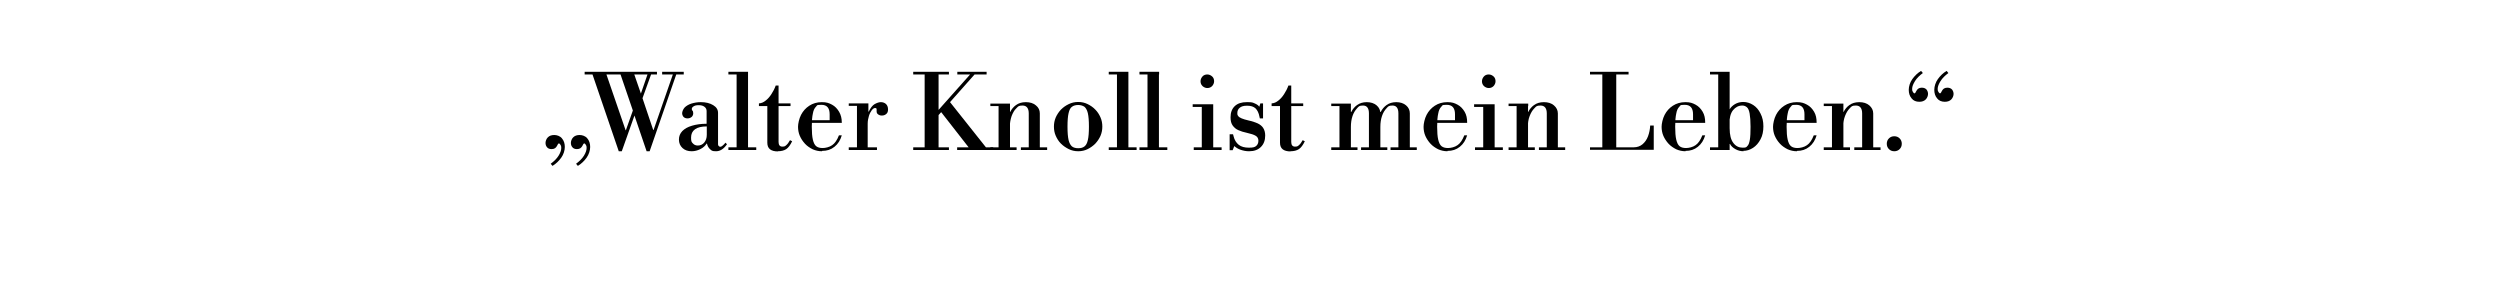 <?xml version="1.0" encoding="UTF-8"?>
<svg id="Ebene_1" data-name="Ebene 1" xmlns="http://www.w3.org/2000/svg" version="1.1" viewBox="0 0 1400 168.5">
  <defs>
    <style>
      .cls-1 {
        fill: #000;
        stroke-width: 0px;
      }
    </style>
  </defs>
  <g id="Zitat_1" data-name="Zitat 1">
    <g>
      <path class="cls-1" d="M309.4,92.9l-1-1.2c1.9-1.4,3.4-2.9,4.4-4.5,1-1.6,1.5-3.1,1.5-4.3s-.2-1.4-.5-1.9c-.3-.5-.6-.7-.8-.7s-.4.2-.6.5-.3.7-.6,1.1c-.2.4-.6.8-1,1.1s-1.1.5-1.9.5c-1.2,0-2.1-.4-2.6-1.1-.6-.7-.8-1.5-.8-2.4s.4-2.2,1.3-3.1,2.1-1.3,3.6-1.3,3.3.6,4.3,1.9c1.1,1.3,1.6,2.9,1.6,4.8s-.7,4.2-2,6c-1.3,1.8-2.9,3.4-4.9,4.6ZM323.6,92.9l-1-1.2c1.9-1.4,3.4-2.9,4.4-4.5,1-1.6,1.5-3.1,1.5-4.3s-.2-1.4-.5-1.9c-.3-.5-.6-.7-.8-.7s-.4.2-.6.5c-.2.3-.3.7-.6,1.1-.2.4-.6.8-1,1.1s-1.1.5-1.9.5c-1.2,0-2.1-.4-2.6-1.1-.6-.7-.8-1.5-.8-2.4s.4-2.2,1.3-3.1c.9-.9,2.1-1.3,3.6-1.3s3.3.6,4.3,1.9c1.1,1.3,1.6,2.9,1.6,4.8s-.7,4.2-2,6c-1.3,1.8-2.9,3.4-4.9,4.6Z"/>
      <path class="cls-1" d="M346.5,84.7l-14.7-43h-4.4v-1.5h40.5v1.5h-3.3l-4.8,13.3,6,17.8h.2l10.8-31.1h-6v-1.5h12.1v1.5h-4.2l-14.9,43h-1.7l-6.8-20-7.1,20h-1.7ZM350.3,72.9h.2l3.9-11-6.9-20.2h-7.9l10.7,31.1ZM358.9,52.4l3.7-10.7h-7.4l3.7,10.7Z"/>
      <path class="cls-1" d="M387.3,84.7c-2.1,0-3.8-.6-5.1-1.8-1.3-1.2-2-2.8-2-4.7s.6-3.4,1.9-4.8c1.3-1.3,3-2.3,5.4-3,2.3-.7,5.1-1.1,8.2-1.1v-7.1c0-1-.4-1.8-1.2-2.4-.8-.6-1.8-.9-3.2-.9s-2.1.2-2.8.6c-.7.4-1.1.9-1.1,1.5s.1.7.4,1c.3.3.4.8.4,1.5s-.3,1.5-.9,2c-.6.5-1.4.8-2.3.8s-1.7-.3-2.2-.8c-.5-.6-.8-1.3-.8-2.1s.5-2.2,1.4-3.2c.9-.9,2.2-1.7,3.8-2.2,1.6-.5,3.4-.8,5.3-.8,2.8,0,5.1.6,6.9,1.7,1.8,1.1,2.7,2.5,2.7,4.3v17.6c0,.4.1.7.4,1,.3.3.6.4.9.4s.8-.2,1.2-.6c.5-.4,1-.9,1.7-1.7l.8.9c-1.8,2.6-3.8,3.9-6.1,3.9s-2.5-.4-3.3-1.1c-.9-.8-1.5-1.8-1.8-3.2h-.2c-.7,1.2-1.9,2.3-3.5,3.1-1.6.8-3.2,1.2-4.9,1.2ZM390.8,81.5c1.5,0,2.7-.6,3.6-1.7.9-1.1,1.4-2.5,1.4-4.3v-4.7c-2.9,0-5.1.5-6.6,1.6-1.5,1.1-2.2,2.6-2.2,4.7s.3,2.5,1,3.2c.7.8,1.6,1.2,2.8,1.2Z"/>
      <path class="cls-1" d="M407.9,41.7v-1.5h11v1.5h-11ZM407.9,84v-1.5h15.6v1.5h-15.6ZM412.5,83.1v-41.9h6.4v41.9h-6.4Z"/>
      <path class="cls-1" d="M435.7,84.8c-2,0-3.5-.4-4.5-1.2-1-.8-1.5-2-1.5-3.7v-20.5h-4.7v-1.5c1.4-.1,2.6-.6,3.8-1.6,1.2-.9,2.3-2.2,3.2-3.6,1-1.5,1.8-3.1,2.4-4.8h1.6v10h6.7v1.5h-6.7v20.1c0,1.7.7,2.6,2.1,2.6s1.6-.3,2.2-.8c.7-.6,1.4-1.5,2.1-2.8l1.2.6c-1,2.1-2.1,3.6-3.3,4.4-1.2.8-2.8,1.2-4.8,1.2Z"/>
      <path class="cls-1" d="M460.3,84.7c-1.9,0-3.6-.4-5.2-1.1-1.6-.8-3.1-1.8-4.3-3.1-1.2-1.3-2.2-2.8-2.9-4.4-.7-1.6-1-3.4-1-5.1s.6-4.6,1.7-6.7c1.1-2.1,2.6-3.8,4.6-5.1,2-1.3,4.3-2,7-2s4,.5,5.7,1.4c1.7.9,3,2.3,4,4,1,1.7,1.5,3.7,1.5,5.9v.3h-19v-1.5h12.2v-3.3c0-3.5-1.5-5.3-4.6-5.3s-2.3.4-3.1,1.1c-.8.8-1.4,2-1.7,3.8-.4,1.8-.6,4.2-.6,7.3s.2,5.6.6,7.3c.4,1.7,1,3,1.9,3.7.9.7,2.1,1,3.6,1s3.8-.5,5.3-1.6c1.5-1,2.8-2.9,3.8-5.5h1.6c-.8,2.7-2.1,4.8-4.1,6.4-2,1.6-4.2,2.3-6.9,2.3Z"/>
      <path class="cls-1" d="M475.3,84v-1.5h4.6v-23.2h-4.6v-1.4h11v4.6h.2c1-2.1,2.1-3.5,3.3-4.2,1.3-.7,2.4-1.1,3.5-1.1s2.2.4,2.9,1.1c.7.7,1.1,1.7,1.1,3s-.4,2.1-1.1,2.6c-.7.6-1.5.8-2.4.8s-1.4-.2-2-.6c-.6-.4-.9-1-.9-1.7s0-.4,0-.6,0-.4,0-.6,0-.4-.2-.5c-.1-.2-.4-.2-.8-.2s-1.1.4-1.7,1.2c-.6.8-1.2,1.9-1.6,3.2-.4,1.3-.7,2.8-.7,4.4v13.2h5.2v1.5h-16.2Z"/>
      <path class="cls-1" d="M511.4,84v-1.5h6.4v-40.8h-6.4v-1.5h20v1.5h-5.8v40.8h5.8v1.5h-20ZM524.3,66v-3l19.4-21.8h2.5l-21.9,24.7ZM542.9,83.1l-16.7-21.4,5.5-4.9,20.9,26.3h-9.7ZM536,84v-1.5h20.2v1.5h-20.2ZM536.1,41.7v-1.5h16.4v1.5h-16.4Z"/>
      <path class="cls-1" d="M554.6,59.4v-1.4h11v1.4h-11ZM554.6,84v-1.5h14.7v1.5h-14.7ZM559.2,83.1v-24.3h6.4v24.3h-6.4ZM576.1,83.1v-19.6c0-2.9-1.2-4.4-3.5-4.4s-2.4.5-3.5,1.6c-1.1,1-1.9,2.5-2.6,4.3-.6,1.8-1,3.8-1,6.1l-1.2-8.4h1.4c.8-1.6,1.9-2.9,3.3-3.9,1.4-1,3.2-1.6,5.5-1.6s4.2.6,5.6,1.8c1.5,1.2,2.2,2.7,2.2,4.5v19.6h-6.4ZM571.7,84v-1.5h14.7v1.5h-14.7Z"/>
      <path class="cls-1" d="M603.8,84.7c-1.9,0-3.7-.4-5.3-1.2-1.6-.8-3.1-1.8-4.4-3.1-1.3-1.3-2.2-2.8-2.9-4.4s-1-3.3-1-5.1.3-3.4,1-5.1c.7-1.6,1.7-3.1,2.9-4.4,1.3-1.3,2.7-2.3,4.4-3.1,1.6-.8,3.4-1.2,5.3-1.2s3.7.4,5.3,1.2c1.6.8,3.1,1.8,4.3,3.1,1.3,1.3,2.2,2.8,2.9,4.4.7,1.6,1,3.3,1,5.1s-.3,3.4-1,5.1c-.7,1.6-1.7,3.1-2.9,4.4-1.3,1.3-2.7,2.3-4.3,3.1-1.6.8-3.4,1.2-5.3,1.2ZM603.8,83c1.5,0,2.6-.3,3.5-1,.9-.7,1.5-1.8,1.9-3.6.4-1.7.6-4.2.6-7.5s-.2-5.7-.6-7.5c-.4-1.7-1.1-2.9-1.9-3.6-.9-.6-2.1-1-3.5-1s-2.6.3-3.5,1c-.9.6-1.5,1.8-1.9,3.6-.4,1.7-.6,4.2-.6,7.5s.2,5.7.6,7.5c.4,1.7,1.1,2.9,1.9,3.6.9.7,2.1,1,3.5,1Z"/>
      <path class="cls-1" d="M620.9,41.7v-1.5h11v1.5h-11ZM620.9,84v-1.5h15.6v1.5h-15.6ZM625.5,83.1v-41.9h6.4v41.9h-6.4Z"/>
      <path class="cls-1" d="M638.1,41.7v-1.5h11v1.5h-11ZM638.1,84v-1.5h15.6v1.5h-15.6ZM642.6,83.1v-41.9h6.4v41.9h-6.4Z"/>
      <path class="cls-1" d="M667.9,59.9v-1.5h11.5v1.5h-11.5ZM668.5,84v-1.5h15.6v1.5h-15.6ZM676.1,49.3c-1,0-1.9-.4-2.7-1.1-.8-.8-1.1-1.7-1.1-2.7s.4-1.9,1.1-2.7,1.7-1.1,2.7-1.1,1.9.4,2.7,1.1,1.1,1.7,1.1,2.7-.4,1.9-1.1,2.7c-.8.8-1.7,1.1-2.7,1.1ZM673,83.1v-23.8h6.4v23.8h-6.4Z"/>
      <path class="cls-1" d="M699.4,84.7c-1.6,0-3.1-.3-4.6-.8-1.5-.5-2.7-1.3-3.6-2.1l-.9,2.3h-1.7v-8.9h1.9l.3,1.1c.5,2.1,1.5,3.7,2.9,4.8,1.4,1.1,3.3,1.6,5.7,1.6s3.3-.3,4.1-1c.8-.7,1.2-1.7,1.2-2.9s-.5-2.2-1.6-2.8c-1-.6-2.6-1.1-4.8-1.6-1.9-.4-3.5-.9-4.8-1.5-1.4-.6-2.4-1.5-3.2-2.6-.8-1.1-1.2-2.6-1.2-4.6,0-2.7.8-4.8,2.4-6.3,1.6-1.5,3.8-2.2,6.8-2.2s3.1.2,4.3.7c1.2.5,2.1,1.1,2.6,1.9l.6-1.9h1.5v8.4h-1.8l-.2-.9c-.4-2.2-1.2-3.7-2.2-4.7-1.1-1-2.6-1.5-4.7-1.5s-3.2.4-4.1,1.1c-.9.7-1.4,1.7-1.4,3s.2,1.2.5,1.7c.3.5,1,.9,1.9,1.3.9.4,2.3.8,4,1.2,2,.4,3.6,1,5,1.6,1.4.7,2.4,1.5,3.1,2.6.7,1.1,1.1,2.5,1.1,4.2,0,2.7-.8,4.8-2.4,6.4-1.6,1.6-3.8,2.4-6.5,2.4Z"/>
      <path class="cls-1" d="M722.8,84.8c-2,0-3.5-.4-4.5-1.2-1-.8-1.5-2-1.5-3.7v-20.5h-4.7v-1.5c1.4-.1,2.6-.6,3.8-1.6,1.2-.9,2.3-2.2,3.2-3.6,1-1.5,1.8-3.1,2.4-4.8h1.6v10h6.7v1.5h-6.7v20.1c0,1.7.7,2.6,2.1,2.6s1.6-.3,2.2-.8c.7-.6,1.4-1.5,2.1-2.8l1.2.6c-1,2.1-2.1,3.6-3.3,4.4-1.2.8-2.8,1.2-4.8,1.2Z"/>
      <path class="cls-1" d="M745.5,59.4v-1.4h11v1.4h-11ZM745.5,84v-1.5h14.7v1.5h-14.7ZM750.1,83.1v-24.3h6.4v24.3h-6.4ZM766.6,83.1v-19.6c0-2.9-1.1-4.4-3.3-4.4s-2.4.5-3.4,1.6-1.9,2.5-2.5,4.3c-.6,1.8-.9,3.8-.9,6.1l-1.2-8.4h1.4c.8-1.6,1.9-2.9,3.3-3.9,1.4-1,3.2-1.6,5.4-1.6s4.1.6,5.5,1.8c1.4,1.2,2.1,2.7,2.1,4.5v19.6h-6.4ZM762.2,84v-1.5h14.7v1.5h-14.7ZM783.1,83.1v-19.6c0-2.9-1.1-4.4-3.3-4.4s-2.4.5-3.4,1.6c-1,1-1.9,2.5-2.5,4.3-.6,1.8-.9,3.8-.9,6.1l-1.2-8.4h1.4c.8-1.6,1.9-2.9,3.3-3.9,1.4-1,3.2-1.6,5.4-1.6s4.1.6,5.5,1.8c1.4,1.2,2.1,2.7,2.1,4.5v19.6h-6.4ZM778.7,84v-1.5h14.7v1.5h-14.7Z"/>
      <path class="cls-1" d="M810.6,84.7c-1.9,0-3.6-.4-5.2-1.1-1.6-.8-3.1-1.8-4.3-3.1-1.2-1.3-2.2-2.8-2.9-4.4-.7-1.6-1-3.4-1-5.1s.6-4.6,1.7-6.7c1.1-2.1,2.6-3.8,4.6-5.1,2-1.3,4.3-2,7-2s4,.5,5.7,1.4c1.7.9,3,2.3,4,4,1,1.7,1.4,3.7,1.4,5.9v.3h-19v-1.5h12.2v-3.3c0-3.5-1.5-5.3-4.6-5.3s-2.3.4-3.1,1.1c-.8.8-1.4,2-1.7,3.8-.4,1.8-.6,4.2-.6,7.3s.2,5.6.6,7.3c.4,1.7,1,3,1.9,3.7.9.7,2.1,1,3.6,1s3.8-.5,5.3-1.6c1.5-1,2.8-2.9,3.8-5.5h1.6c-.8,2.7-2.1,4.8-4.1,6.4-2,1.6-4.2,2.3-6.9,2.3Z"/>
      <path class="cls-1" d="M825.5,59.9v-1.5h11.5v1.5h-11.5ZM826,84v-1.5h15.6v1.5h-15.6ZM833.7,49.3c-1,0-1.9-.4-2.7-1.1-.8-.8-1.1-1.7-1.1-2.7s.4-1.9,1.1-2.7,1.7-1.1,2.7-1.1,1.9.4,2.7,1.1,1.1,1.7,1.1,2.7-.4,1.9-1.1,2.7c-.8.8-1.7,1.1-2.7,1.1ZM830.6,83.1v-23.8h6.4v23.8h-6.4Z"/>
      <path class="cls-1" d="M844.8,59.4v-1.4h11v1.4h-11ZM844.8,84v-1.5h14.7v1.5h-14.7ZM849.3,83.1v-24.3h6.4v24.3h-6.4ZM866.2,83.1v-19.6c0-2.9-1.2-4.4-3.5-4.4s-2.4.5-3.5,1.6-1.9,2.5-2.6,4.3-1,3.8-1,6.1l-1.2-8.4h1.4c.8-1.6,1.9-2.9,3.3-3.9,1.4-1,3.2-1.6,5.5-1.6s4.2.6,5.6,1.8,2.2,2.7,2.2,4.5v19.6h-6.4ZM861.8,84v-1.5h14.7v1.5h-14.7Z"/>
      <path class="cls-1" d="M890.4,41.7v-1.5h21.6v1.5h-21.6ZM890.4,84v-1.5h24.5c1.9,0,3.6-.6,4.9-1.7,1.3-1.1,2.4-2.6,3.1-4.5.7-1.9,1.1-3.9,1.2-6h2v13.6h-35.7ZM897.3,83.1v-42.9h7.8v42.9h-7.8Z"/>
      <path class="cls-1" d="M943.9,84.7c-1.9,0-3.6-.4-5.2-1.1-1.6-.8-3.1-1.8-4.3-3.1-1.2-1.3-2.2-2.8-2.9-4.4-.7-1.6-1-3.4-1-5.1s.6-4.6,1.7-6.7c1.1-2.1,2.6-3.8,4.6-5.1,2-1.3,4.3-2,7-2s4,.5,5.7,1.4c1.7.9,3,2.3,4,4,1,1.7,1.4,3.7,1.4,5.9v.3h-19v-1.5h12.2v-3.3c0-3.5-1.5-5.3-4.6-5.3s-2.3.4-3.1,1.1c-.8.8-1.4,2-1.7,3.8-.4,1.8-.6,4.2-.6,7.3s.2,5.6.6,7.3c.4,1.7,1,3,1.9,3.7.9.7,2.1,1,3.6,1s3.8-.5,5.3-1.6c1.5-1,2.8-2.9,3.8-5.5h1.6c-.8,2.7-2.1,4.8-4.1,6.4-2,1.6-4.2,2.3-6.9,2.3Z"/>
      <path class="cls-1" d="M957.6,41.7v-1.5h11v1.5h-11ZM957.6,84v-1.5h11v1.5h-11ZM962.2,83.1v-41.9h6.4v41.9h-6.4ZM976.5,84.7c-1.8,0-3.3-.4-4.7-1.2-1.4-.8-2.4-1.7-3-2.9h-1.4l1.2-8.8c0,3.8.7,6.5,2.1,8.3,1.4,1.8,3.1,2.6,5.2,2.6s2-.3,2.6-.9c.7-.6,1.1-1.8,1.4-3.5s.4-4.1.4-7.3-.2-5.7-.5-7.4c-.3-1.7-.8-2.9-1.5-3.5-.7-.6-1.5-1-2.6-1-2.1,0-3.8.9-5.2,2.6-1.4,1.7-2.1,4.5-2.1,8.3l-1.2-8.8h1.4c.7-1.2,1.7-2.1,3-2.9,1.4-.8,2.9-1.2,4.7-1.2s3.8.6,5.5,1.7c1.7,1.1,3.1,2.7,4.1,4.8,1.1,2.1,1.6,4.5,1.6,7.2s-.5,5.2-1.6,7.2c-1.1,2.1-2.5,3.7-4.2,4.8-1.7,1.1-3.5,1.7-5.5,1.7Z"/>
      <path class="cls-1" d="M1006.3,84.7c-1.9,0-3.6-.4-5.2-1.1-1.6-.8-3.1-1.8-4.3-3.1-1.2-1.3-2.2-2.8-2.9-4.4-.7-1.6-1-3.4-1-5.1s.6-4.6,1.7-6.7c1.1-2.1,2.6-3.8,4.6-5.1,2-1.3,4.3-2,7-2s4,.5,5.7,1.4c1.7.9,3,2.3,4,4,1,1.7,1.4,3.7,1.4,5.9v.3h-19v-1.5h12.2v-3.3c0-3.5-1.5-5.3-4.6-5.3s-2.3.4-3.1,1.1c-.8.8-1.4,2-1.7,3.8-.4,1.8-.6,4.2-.6,7.3s.2,5.6.6,7.3c.4,1.7,1,3,1.9,3.7.9.7,2.1,1,3.6,1s3.8-.5,5.3-1.6c1.5-1,2.8-2.9,3.8-5.5h1.6c-.8,2.7-2.1,4.8-4.1,6.4-2,1.6-4.2,2.3-6.9,2.3Z"/>
      <path class="cls-1" d="M1021.3,59.4v-1.4h11v1.4h-11ZM1021.3,84v-1.5h14.7v1.5h-14.7ZM1025.9,83.1v-24.3h6.4v24.3h-6.4ZM1042.8,83.1v-19.6c0-2.9-1.2-4.4-3.5-4.4s-2.4.5-3.5,1.6-1.9,2.5-2.6,4.3-1,3.8-1,6.1l-1.2-8.4h1.4c.8-1.6,1.9-2.9,3.3-3.9,1.4-1,3.2-1.6,5.5-1.6s4.2.6,5.6,1.8,2.2,2.7,2.2,4.5v19.6h-6.4ZM1038.4,84v-1.5h14.7v1.5h-14.7Z"/>
      <path class="cls-1" d="M1060.8,84.7c-1.2,0-2.2-.4-3-1.2-.8-.8-1.2-1.8-1.2-3s.4-2.2,1.2-3,1.8-1.2,3-1.2,2.2.4,3,1.2c.8.8,1.2,1.8,1.2,3s-.4,2.2-1.2,3c-.8.8-1.8,1.2-3,1.2Z"/>
      <path class="cls-1" d="M1074.8,57c-1.8,0-3.3-.6-4.3-1.9-1.1-1.3-1.6-2.9-1.6-4.8s.7-4.2,2-6c1.3-1.8,2.9-3.4,4.9-4.6l1,1.2c-1.9,1.4-3.4,2.9-4.4,4.5-1,1.6-1.6,3.1-1.6,4.3s.2,1.4.5,1.9c.3.5.6.7.8.7s.4-.2.6-.5c.2-.3.3-.7.6-1.1.2-.4.6-.8,1-1.1s1.1-.5,1.9-.5c1.2,0,2.1.4,2.7,1.1.5.7.8,1.5.8,2.4s-.4,2.2-1.3,3.1c-.9.9-2.1,1.3-3.6,1.3ZM1089.1,57c-1.8,0-3.3-.6-4.3-1.9-1.1-1.3-1.6-2.9-1.6-4.8s.7-4.2,2-6c1.3-1.8,2.9-3.4,4.9-4.6l1,1.2c-1.9,1.4-3.4,2.9-4.4,4.5-1,1.6-1.6,3.1-1.6,4.3s.2,1.4.5,1.9.6.7.8.7.4-.2.6-.5.3-.7.6-1.1c.2-.4.6-.8,1-1.1.5-.3,1.1-.5,1.9-.5,1.2,0,2.1.4,2.7,1.1.5.7.8,1.5.8,2.4s-.4,2.2-1.3,3.1c-.9.9-2.1,1.3-3.6,1.3Z"/>
    </g>
  </g>
</svg>